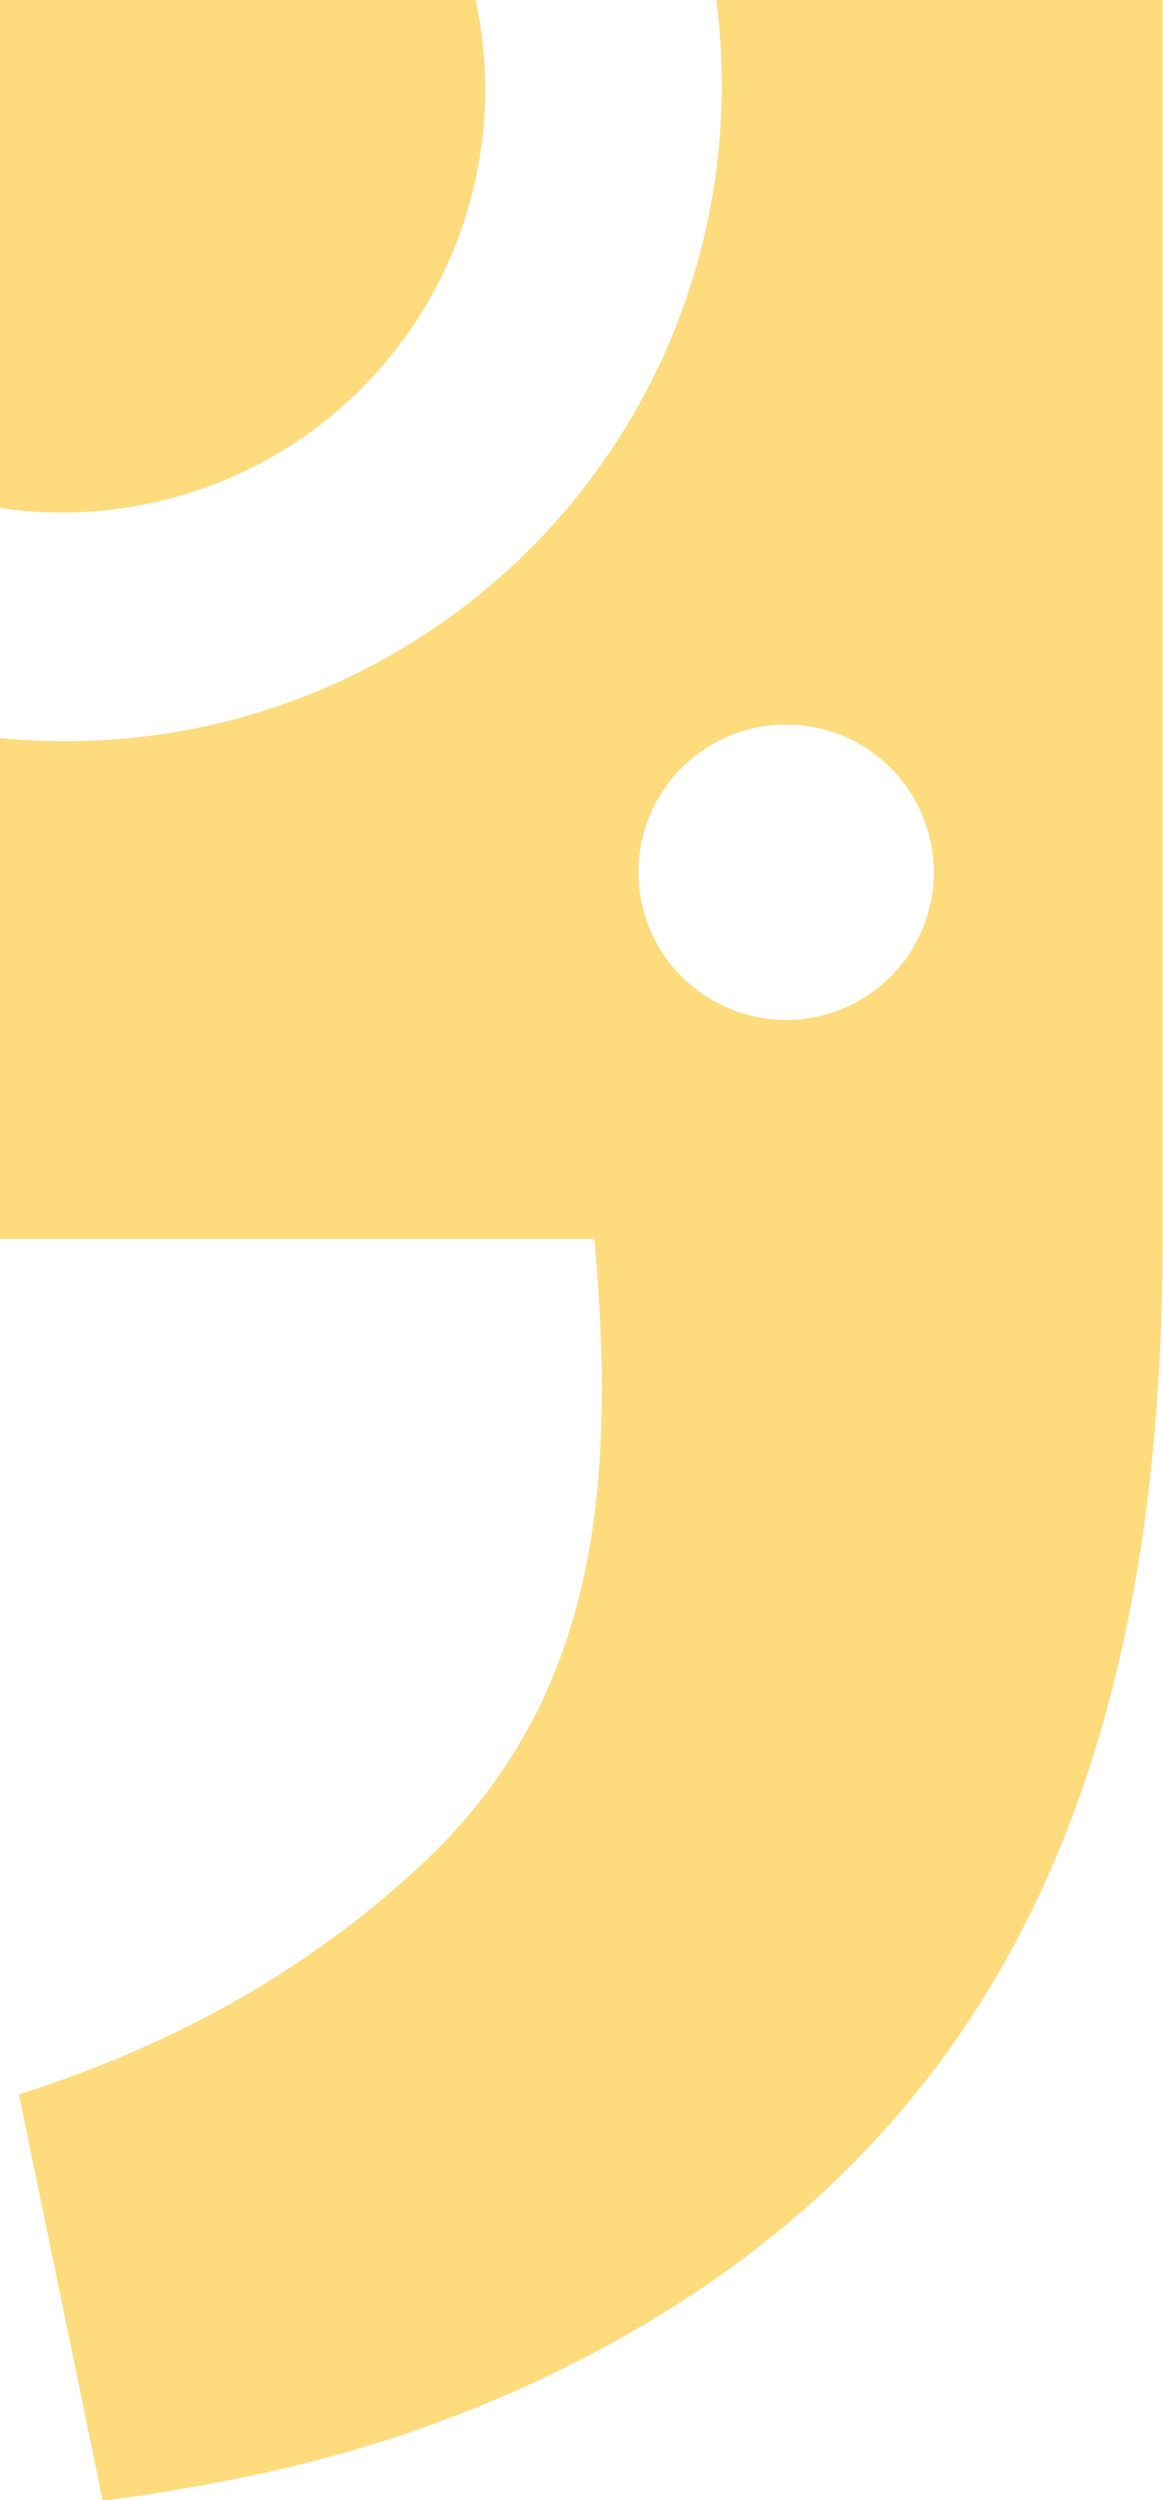 <svg id="Layer_1" data-name="Layer 1" xmlns="http://www.w3.org/2000/svg" viewBox="0 0 251.2 540"><defs><style>.cls-1{fill:#fedb7c;}</style></defs><path class="cls-1" d="M13.4,110.7a84.55,84.55,0,0,1-13.4-1V-.1H102.7a89.39,89.39,0,0,1,2.1,19.4A91.37,91.37,0,0,1,13.4,110.7Z"/><path class="cls-1" d="M0,267.6V159.4a135.58,135.58,0,0,0,14.3.7A141.6,141.6,0,0,0,155.9,18.5,140.24,140.24,0,0,0,154.7,0h96.4V267.7c0,116.3-36.4,202.4-139.5,248.6C82.8,529,57,535.4,22.2,540.2L4.1,452.4C39,441.2,66.2,425.3,89,404.6c40.9-36.6,44-84.5,39.4-137Zm169.8-47.3a31.9,31.9,0,1,0-31.9-31.9A31.92,31.92,0,0,0,169.8,220.3Z"/></svg>